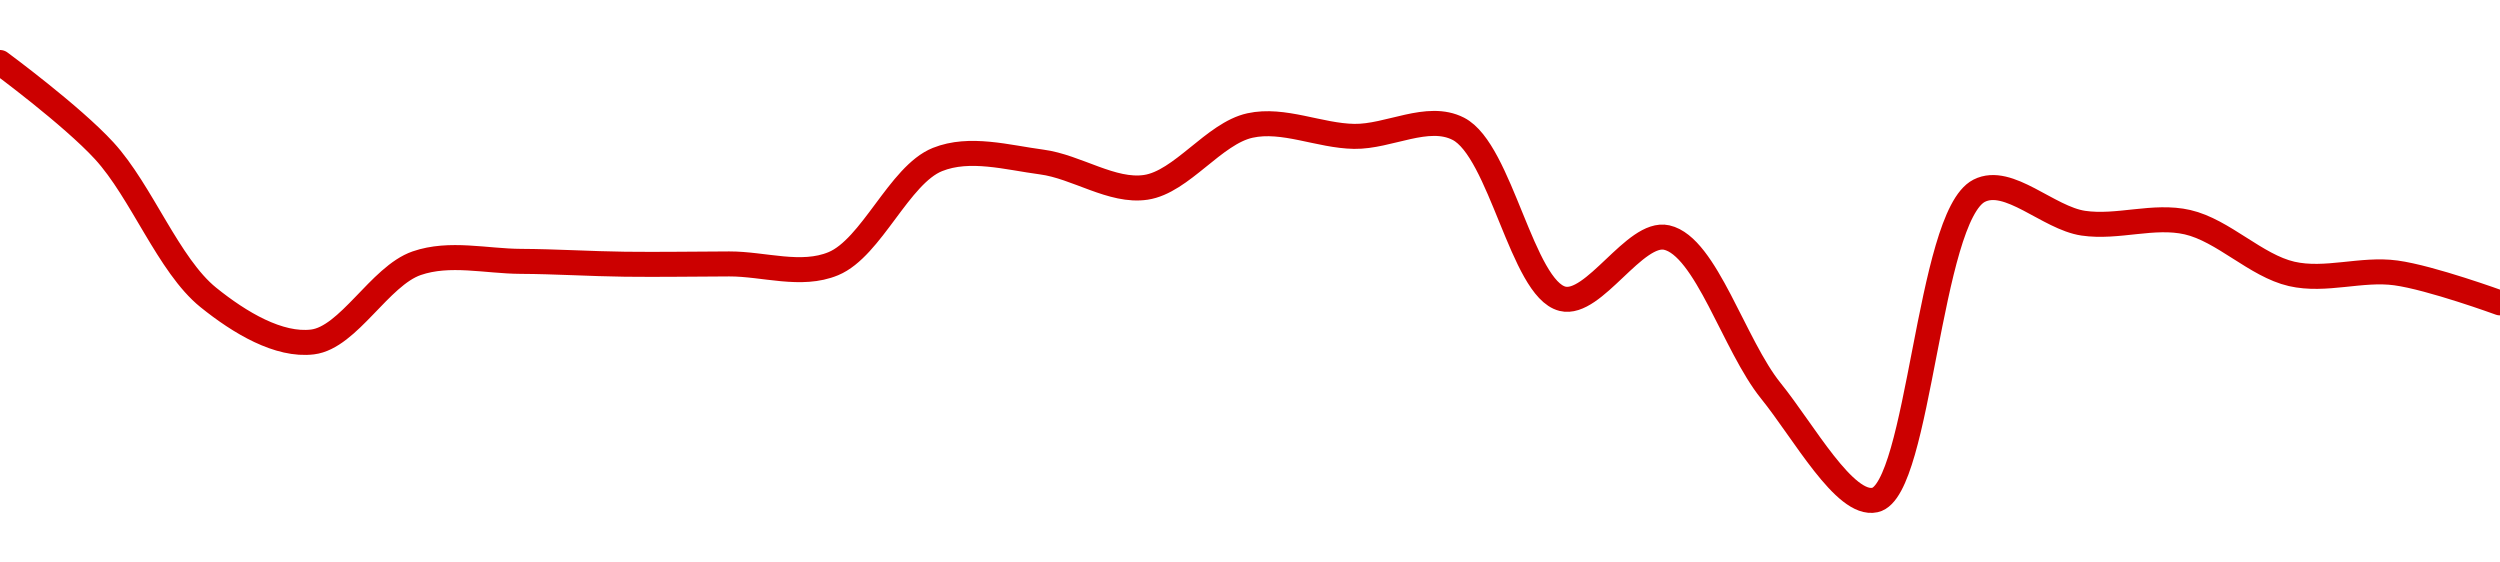 <!-- series1d: [0.00064553,0.00062794,0.00059869,0.00058981,0.00060551,0.00060588,0.00060531,0.00060537,0.00060542,0.00062619,0.00062569,0.00062064,0.00063297,0.0006308,0.00063231,0.00059842,0.00061063,0.00058007,0.0005583,0.00061996,0.00061349,0.00061369,0.00060338,0.00060358,0.0005976] -->

<svg width="200" height="45" viewBox="0 0 200 45" xmlns="http://www.w3.org/2000/svg">
  <defs>
    <linearGradient id="grad-area" x1="0" y1="0" x2="0" y2="1">
      <stop offset="0%" stop-color="rgba(255,82,82,.2)" />
      <stop offset="100%" stop-color="rgba(0,0,0,0)" />
    </linearGradient>
  </defs>

  <path d="M0,5C0,5,5.722,9.214,8.333,12.058C11.331,15.323,13.486,21.229,16.667,23.794C19.191,25.83,22.314,27.685,25,27.357C27.884,27.005,30.38,22.078,33.333,21.058C35.971,20.146,38.889,20.896,41.667,20.909C44.445,20.922,47.222,21.104,50,21.138C52.778,21.172,55.556,21.121,58.333,21.114C61.111,21.106,64.091,22.164,66.667,21.094C69.73,19.82,71.937,13.986,75,12.76C77.576,11.729,80.575,12.596,83.333,12.961C86.131,13.33,88.969,15.391,91.667,14.987C94.535,14.557,97.114,10.672,100,10.04C102.684,9.451,105.554,10.866,108.333,10.91C111.109,10.954,114.211,9.044,116.667,10.304C120.059,12.046,121.778,23.098,125,23.902C127.508,24.529,130.794,18.432,133.333,19.003C136.478,19.71,138.731,27.63,141.667,31.265C144.316,34.545,147.582,40.537,150,40C153.556,39.211,154.272,17.333,158.333,15.26C160.682,14.061,163.856,17.442,166.667,17.856C169.413,18.26,172.295,17.155,175,17.775C177.859,18.431,180.475,21.256,183.333,21.912C186.039,22.533,188.916,21.457,191.667,21.832C194.473,22.214,200,24.231,200,24.231"
        fill="none"
        stroke="#CC0000"
        stroke-width="2"
        stroke-linejoin="round"
        stroke-linecap="round"
        />
</svg>